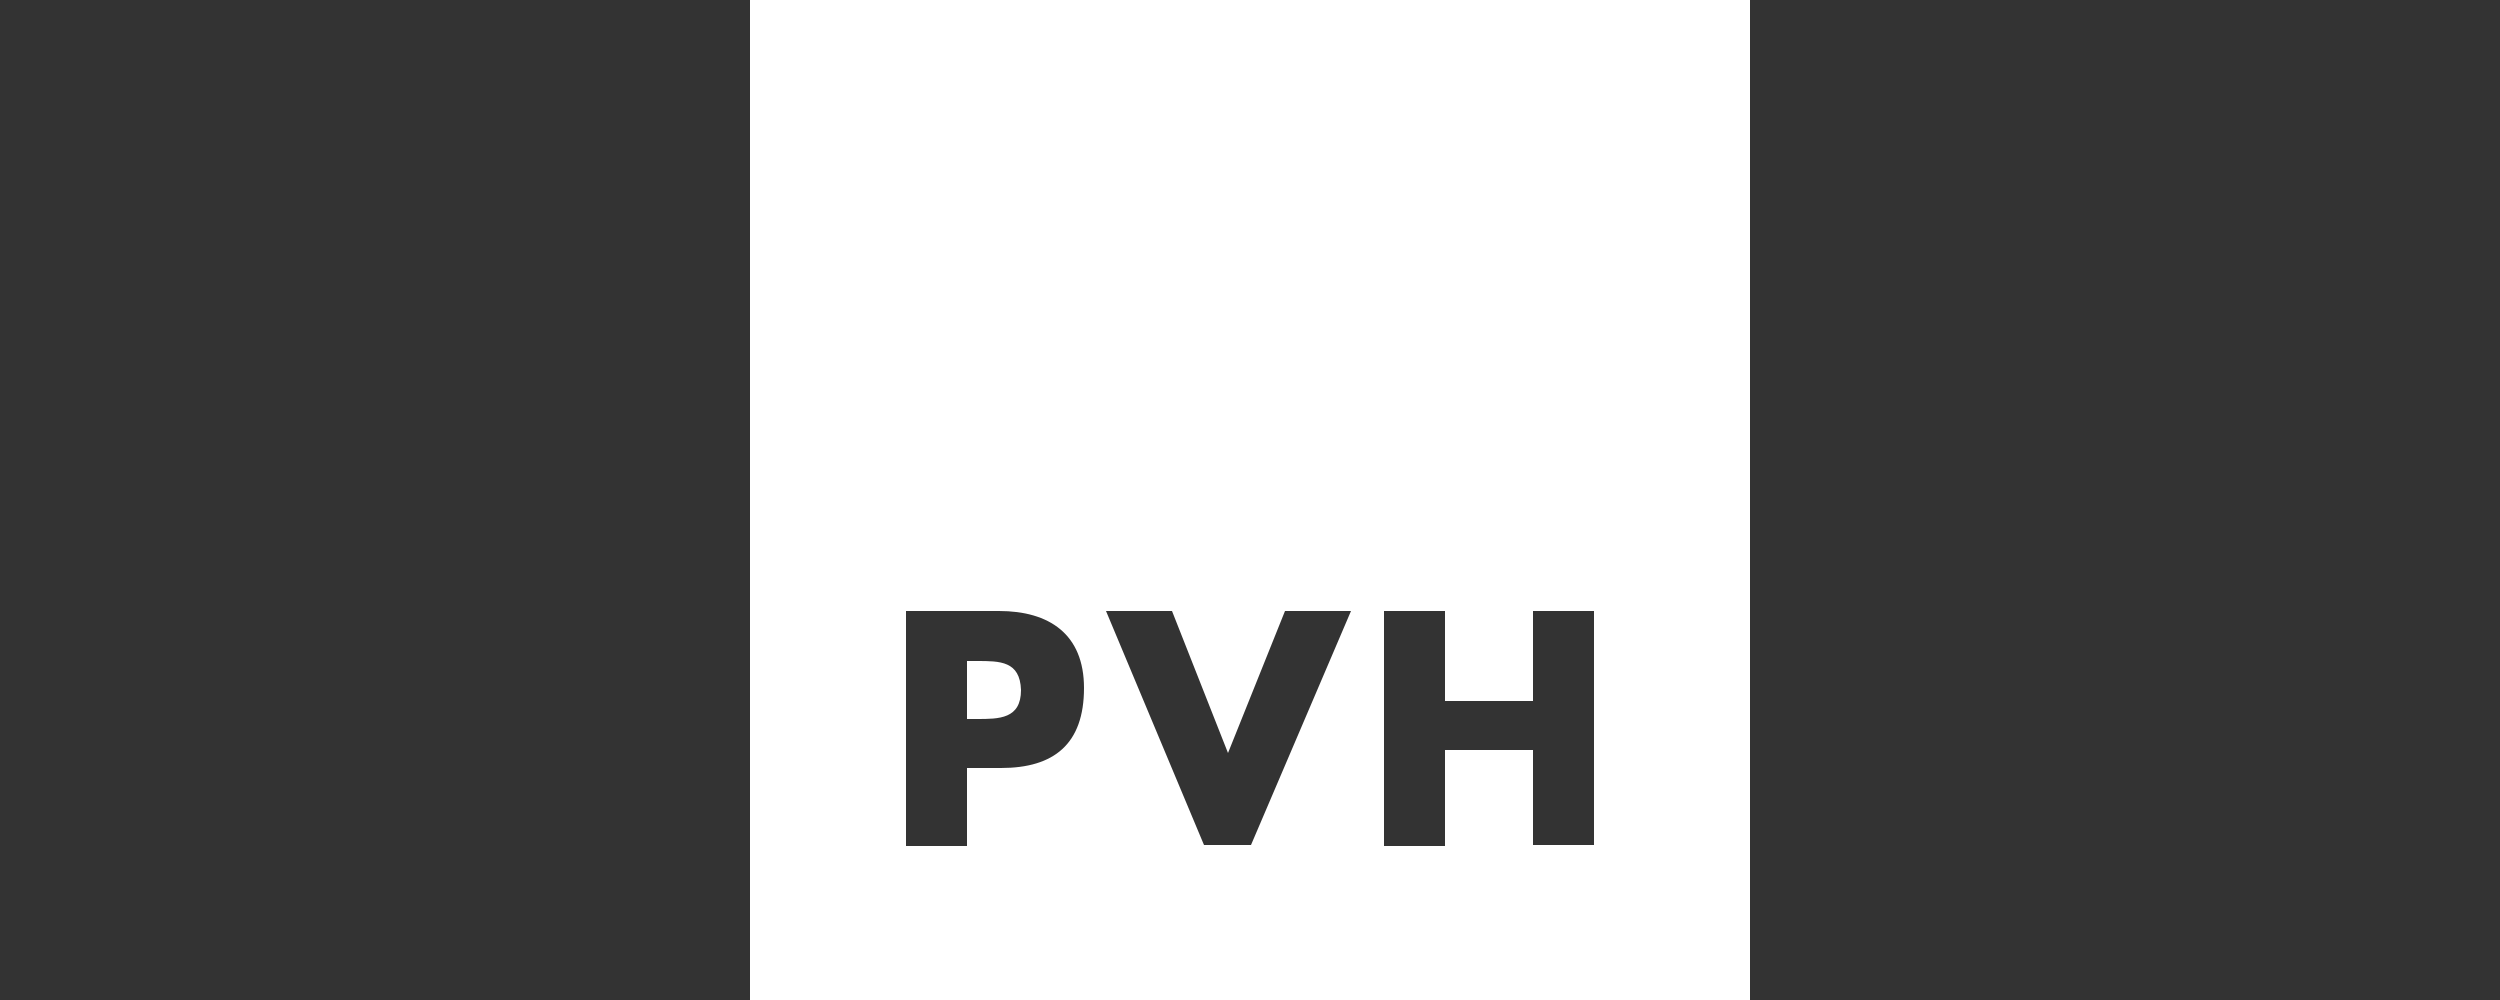 <?xml version="1.0" encoding="UTF-8"?>
<!-- Generator: Adobe Illustrator 27.1.1, SVG Export Plug-In . SVG Version: 6.00 Build 0)  -->
<svg xmlns="http://www.w3.org/2000/svg" xmlns:xlink="http://www.w3.org/1999/xlink" version="1.1" id="Layer_1" x="0px" y="0px" viewBox="0 0 250 100" style="enable-background:new 0 0 250 100;" xml:space="preserve">
<rect x="0" y="0" width="250" height="100" fill="#333333" stroke="none"/>
<style type="text/css">
	.st0{fill-rule:evenodd;clip-rule:evenodd;fill:#FFFFFF;}
</style>
<g>
	<path class="st0" d="M97.7,66.1h-1v5.8h1c2.2,0,4.4,0,4.4-2.9C102,66.1,100,66.1,97.7,66.1"></path>
	<path class="st0" d="M75,100h100V0H75V100z M100.1,76.8h-3.4v7.8h-6.1V61.1h9.3c5,0,8.5,2.3,8.5,7.7   C108.4,74.4,105.4,76.8,100.1,76.8 M125.1,84.5h-4.7l-9.8-23.4h6.6l5.6,14.2l5.7-14.2h6.6L125.1,84.5z M159.4,84.5h-6.1V75h-8.8   v9.6h-6.1V61.1h6.1v9h8.8v-9h6.1V84.5z"></path>
</g>
</svg>
